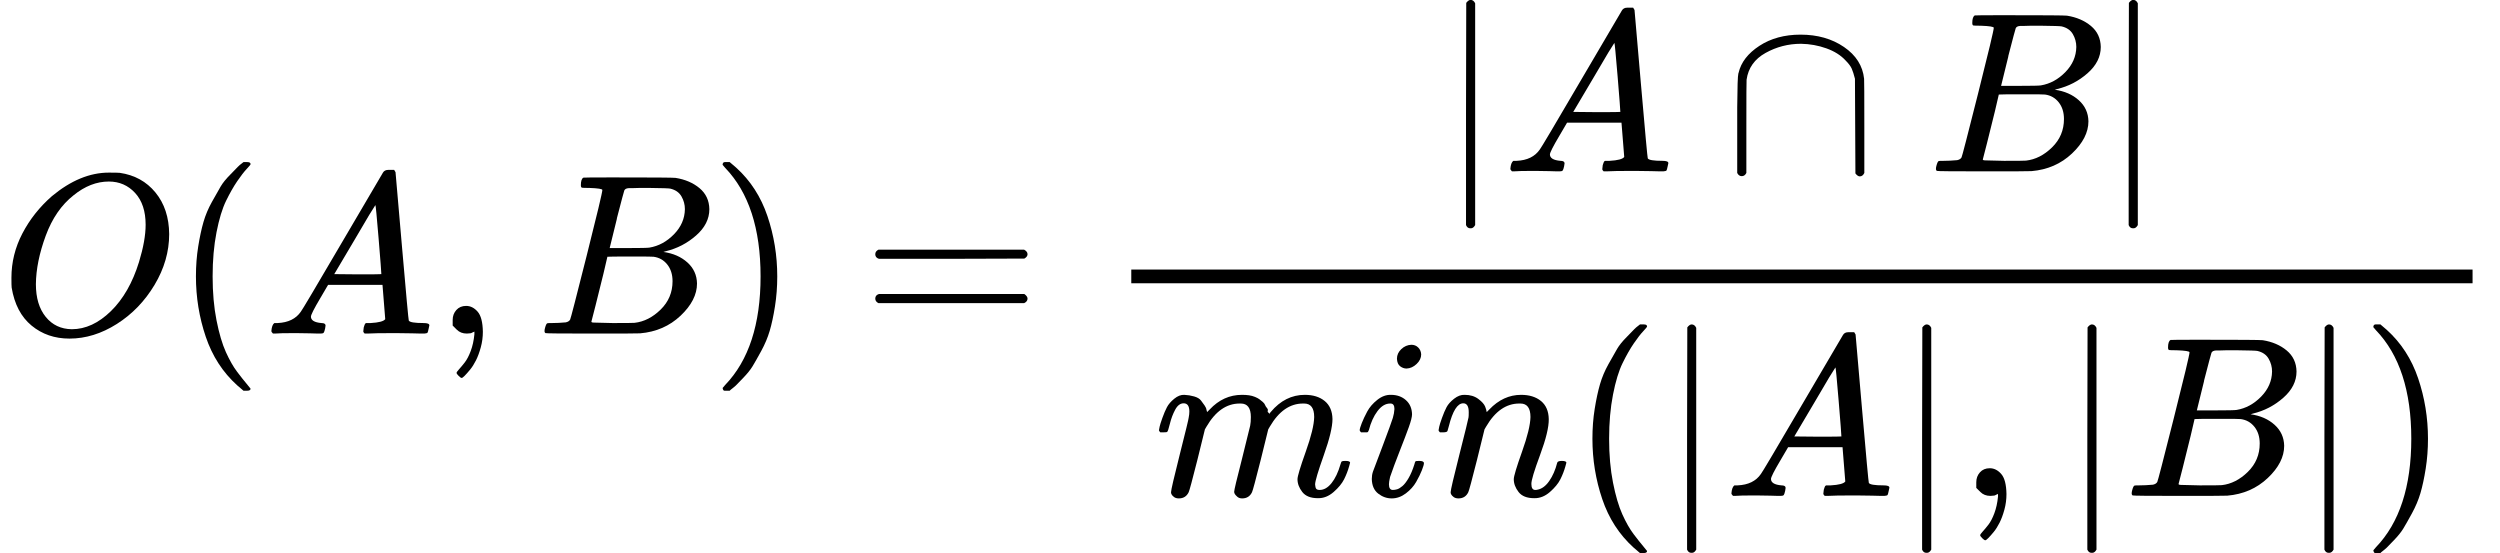 <?xml version="1.0" encoding="UTF-8" standalone="no" ?>
<svg xmlns="http://www.w3.org/2000/svg" width="197.920px" height="43.784px" viewBox="0 -1459 10934.9 2419" xmlns:xlink="http://www.w3.org/1999/xlink" style=""><defs><path id="MJX-14-TEX-I-4F" d="M740 435Q740 320 676 213T511 42T304 -22Q207 -22 138 35T51 201Q50 209 50 244Q50 346 98 438T227 601Q351 704 476 704Q514 704 524 703Q621 689 680 617T740 435ZM637 476Q637 565 591 615T476 665Q396 665 322 605Q242 542 200 428T157 216Q157 126 200 73T314 19Q404 19 485 98T608 313Q637 408 637 476Z"></path><path id="MJX-14-TEX-N-28" d="M94 250Q94 319 104 381T127 488T164 576T202 643T244 695T277 729T302 750H315H319Q333 750 333 741Q333 738 316 720T275 667T226 581T184 443T167 250T184 58T225 -81T274 -167T316 -220T333 -241Q333 -250 318 -250H315H302L274 -226Q180 -141 137 -14T94 250Z"></path><path id="MJX-14-TEX-I-41" d="M208 74Q208 50 254 46Q272 46 272 35Q272 34 270 22Q267 8 264 4T251 0Q249 0 239 0T205 1T141 2Q70 2 50 0H42Q35 7 35 11Q37 38 48 46H62Q132 49 164 96Q170 102 345 401T523 704Q530 716 547 716H555H572Q578 707 578 706L606 383Q634 60 636 57Q641 46 701 46Q726 46 726 36Q726 34 723 22Q720 7 718 4T704 0Q701 0 690 0T651 1T578 2Q484 2 455 0H443Q437 6 437 9T439 27Q443 40 445 43L449 46H469Q523 49 533 63L521 213H283L249 155Q208 86 208 74ZM516 260Q516 271 504 416T490 562L463 519Q447 492 400 412L310 260L413 259Q516 259 516 260Z"></path><path id="MJX-14-TEX-N-2C" d="M78 35T78 60T94 103T137 121Q165 121 187 96T210 8Q210 -27 201 -60T180 -117T154 -158T130 -185T117 -194Q113 -194 104 -185T95 -172Q95 -168 106 -156T131 -126T157 -76T173 -3V9L172 8Q170 7 167 6T161 3T152 1T140 0Q113 0 96 17Z"></path><path id="MJX-14-TEX-I-42" d="M231 637Q204 637 199 638T194 649Q194 676 205 682Q206 683 335 683Q594 683 608 681Q671 671 713 636T756 544Q756 480 698 429T565 360L555 357Q619 348 660 311T702 219Q702 146 630 78T453 1Q446 0 242 0Q42 0 39 2Q35 5 35 10Q35 17 37 24Q42 43 47 45Q51 46 62 46H68Q95 46 128 49Q142 52 147 61Q150 65 219 339T288 628Q288 635 231 637ZM649 544Q649 574 634 600T585 634Q578 636 493 637Q473 637 451 637T416 636H403Q388 635 384 626Q382 622 352 506Q352 503 351 500L320 374H401Q482 374 494 376Q554 386 601 434T649 544ZM595 229Q595 273 572 302T512 336Q506 337 429 337Q311 337 310 336Q310 334 293 263T258 122L240 52Q240 48 252 48T333 46Q422 46 429 47Q491 54 543 105T595 229Z"></path><path id="MJX-14-TEX-N-29" d="M60 749L64 750Q69 750 74 750H86L114 726Q208 641 251 514T294 250Q294 182 284 119T261 12T224 -76T186 -143T145 -194T113 -227T90 -246Q87 -249 86 -250H74Q66 -250 63 -250T58 -247T55 -238Q56 -237 66 -225Q221 -64 221 250T66 725Q56 737 55 738Q55 746 60 749Z"></path><path id="MJX-14-TEX-N-3D" d="M56 347Q56 360 70 367H707Q722 359 722 347Q722 336 708 328L390 327H72Q56 332 56 347ZM56 153Q56 168 72 173H708Q722 163 722 153Q722 140 707 133H70Q56 140 56 153Z"></path><path id="MJX-14-TEX-N-7C" d="M139 -249H137Q125 -249 119 -235V251L120 737Q130 750 139 750Q152 750 159 735V-235Q151 -249 141 -249H139Z"></path><path id="MJX-14-TEX-N-2229" d="M88 -21T75 -21T55 -7V200Q55 231 55 280Q56 414 60 428Q61 430 61 431Q77 500 152 549T332 598Q443 598 522 544T610 405Q611 399 611 194V-7Q604 -22 591 -22Q582 -22 572 -9L570 405Q563 433 556 449T529 485Q498 519 445 538T334 558Q251 558 179 518T96 401Q95 396 95 193V-7Q88 -21 75 -21Z"></path><path id="MJX-14-TEX-I-6D" d="M21 287Q22 293 24 303T36 341T56 388T88 425T132 442T175 435T205 417T221 395T229 376L231 369Q231 367 232 367L243 378Q303 442 384 442Q401 442 415 440T441 433T460 423T475 411T485 398T493 385T497 373T500 364T502 357L510 367Q573 442 659 442Q713 442 746 415T780 336Q780 285 742 178T704 50Q705 36 709 31T724 26Q752 26 776 56T815 138Q818 149 821 151T837 153Q857 153 857 145Q857 144 853 130Q845 101 831 73T785 17T716 -10Q669 -10 648 17T627 73Q627 92 663 193T700 345Q700 404 656 404H651Q565 404 506 303L499 291L466 157Q433 26 428 16Q415 -11 385 -11Q372 -11 364 -4T353 8T350 18Q350 29 384 161L420 307Q423 322 423 345Q423 404 379 404H374Q288 404 229 303L222 291L189 157Q156 26 151 16Q138 -11 108 -11Q95 -11 87 -5T76 7T74 17Q74 30 112 181Q151 335 151 342Q154 357 154 369Q154 405 129 405Q107 405 92 377T69 316T57 280Q55 278 41 278H27Q21 284 21 287Z"></path><path id="MJX-14-TEX-I-69" d="M184 600Q184 624 203 642T247 661Q265 661 277 649T290 619Q290 596 270 577T226 557Q211 557 198 567T184 600ZM21 287Q21 295 30 318T54 369T98 420T158 442Q197 442 223 419T250 357Q250 340 236 301T196 196T154 83Q149 61 149 51Q149 26 166 26Q175 26 185 29T208 43T235 78T260 137Q263 149 265 151T282 153Q302 153 302 143Q302 135 293 112T268 61T223 11T161 -11Q129 -11 102 10T74 74Q74 91 79 106T122 220Q160 321 166 341T173 380Q173 404 156 404H154Q124 404 99 371T61 287Q60 286 59 284T58 281T56 279T53 278T49 278T41 278H27Q21 284 21 287Z"></path><path id="MJX-14-TEX-I-6E" d="M21 287Q22 293 24 303T36 341T56 388T89 425T135 442Q171 442 195 424T225 390T231 369Q231 367 232 367L243 378Q304 442 382 442Q436 442 469 415T503 336T465 179T427 52Q427 26 444 26Q450 26 453 27Q482 32 505 65T540 145Q542 153 560 153Q580 153 580 145Q580 144 576 130Q568 101 554 73T508 17T439 -10Q392 -10 371 17T350 73Q350 92 386 193T423 345Q423 404 379 404H374Q288 404 229 303L222 291L189 157Q156 26 151 16Q138 -11 108 -11Q95 -11 87 -5T76 7T74 17Q74 30 112 180T152 343Q153 348 153 366Q153 405 129 405Q91 405 66 305Q60 285 60 284Q58 278 41 278H27Q21 284 21 287Z"></path></defs><g stroke="currentColor" fill="currentColor" stroke-width="0" transform="matrix(1 0 0 -1 0 0)"><g data-mml-node="math"><g data-mml-node="mi"><use xlink:href="#MJX-14-TEX-I-4F"></use></g><g data-mml-node="mo" transform="translate(763, 0)"><use xlink:href="#MJX-14-TEX-N-28"></use></g><g data-mml-node="mi" transform="translate(1152, 0)"><use xlink:href="#MJX-14-TEX-I-41"></use></g><g data-mml-node="mo" transform="translate(1902, 0)"><use xlink:href="#MJX-14-TEX-N-2C"></use></g><g data-mml-node="mi" transform="translate(2346.7, 0)"><use xlink:href="#MJX-14-TEX-I-42"></use></g><g data-mml-node="mo" transform="translate(3105.7, 0)"><use xlink:href="#MJX-14-TEX-N-29"></use></g><g data-mml-node="mo" transform="translate(3772.4, 0)"><use xlink:href="#MJX-14-TEX-N-3D"></use></g><g data-mml-node="mstyle" transform="translate(4828.2, 0)"><g data-mml-node="mfrac"><g data-mml-node="mrow" transform="translate(1465.1, 709.5)"><g data-mml-node="mo"><use xlink:href="#MJX-14-TEX-N-7C"></use></g><g data-mml-node="mi" transform="translate(278, 0)"><use xlink:href="#MJX-14-TEX-I-41"></use></g><g data-mml-node="mo" transform="translate(1250.2, 0)"><use xlink:href="#MJX-14-TEX-N-2229"></use></g><g data-mml-node="mi" transform="translate(2139.4, 0)"><use xlink:href="#MJX-14-TEX-I-42"></use></g><g data-mml-node="mo" transform="translate(2898.4, 0)"><use xlink:href="#MJX-14-TEX-N-7C"></use></g></g><g data-mml-node="mrow" transform="translate(220, -710)"><g data-mml-node="mi"><use xlink:href="#MJX-14-TEX-I-6D"></use></g><g data-mml-node="mi" transform="translate(878, 0)"><use xlink:href="#MJX-14-TEX-I-69"></use></g><g data-mml-node="mi" transform="translate(1223, 0)"><use xlink:href="#MJX-14-TEX-I-6E"></use></g><g data-mml-node="mo" transform="translate(1823, 0)"><use xlink:href="#MJX-14-TEX-N-28"></use></g><g data-mml-node="mo" transform="translate(2212, 0)"><use xlink:href="#MJX-14-TEX-N-7C"></use></g><g data-mml-node="mi" transform="translate(2490, 0)"><use xlink:href="#MJX-14-TEX-I-41"></use></g><g data-mml-node="mo" transform="translate(3240, 0)"><use xlink:href="#MJX-14-TEX-N-7C"></use></g><g data-mml-node="mo" transform="translate(3518, 0)"><use xlink:href="#MJX-14-TEX-N-2C"></use></g><g data-mml-node="mo" transform="translate(3962.7, 0)"><use xlink:href="#MJX-14-TEX-N-7C"></use></g><g data-mml-node="mi" transform="translate(4240.7, 0)"><use xlink:href="#MJX-14-TEX-I-42"></use></g><g data-mml-node="mo" transform="translate(4999.7, 0)"><use xlink:href="#MJX-14-TEX-N-7C"></use></g><g data-mml-node="mo" transform="translate(5277.7, 0)"><use xlink:href="#MJX-14-TEX-N-29"></use></g></g><rect width="5866.7" height="60" x="120" y="220"></rect></g></g></g></g></svg>